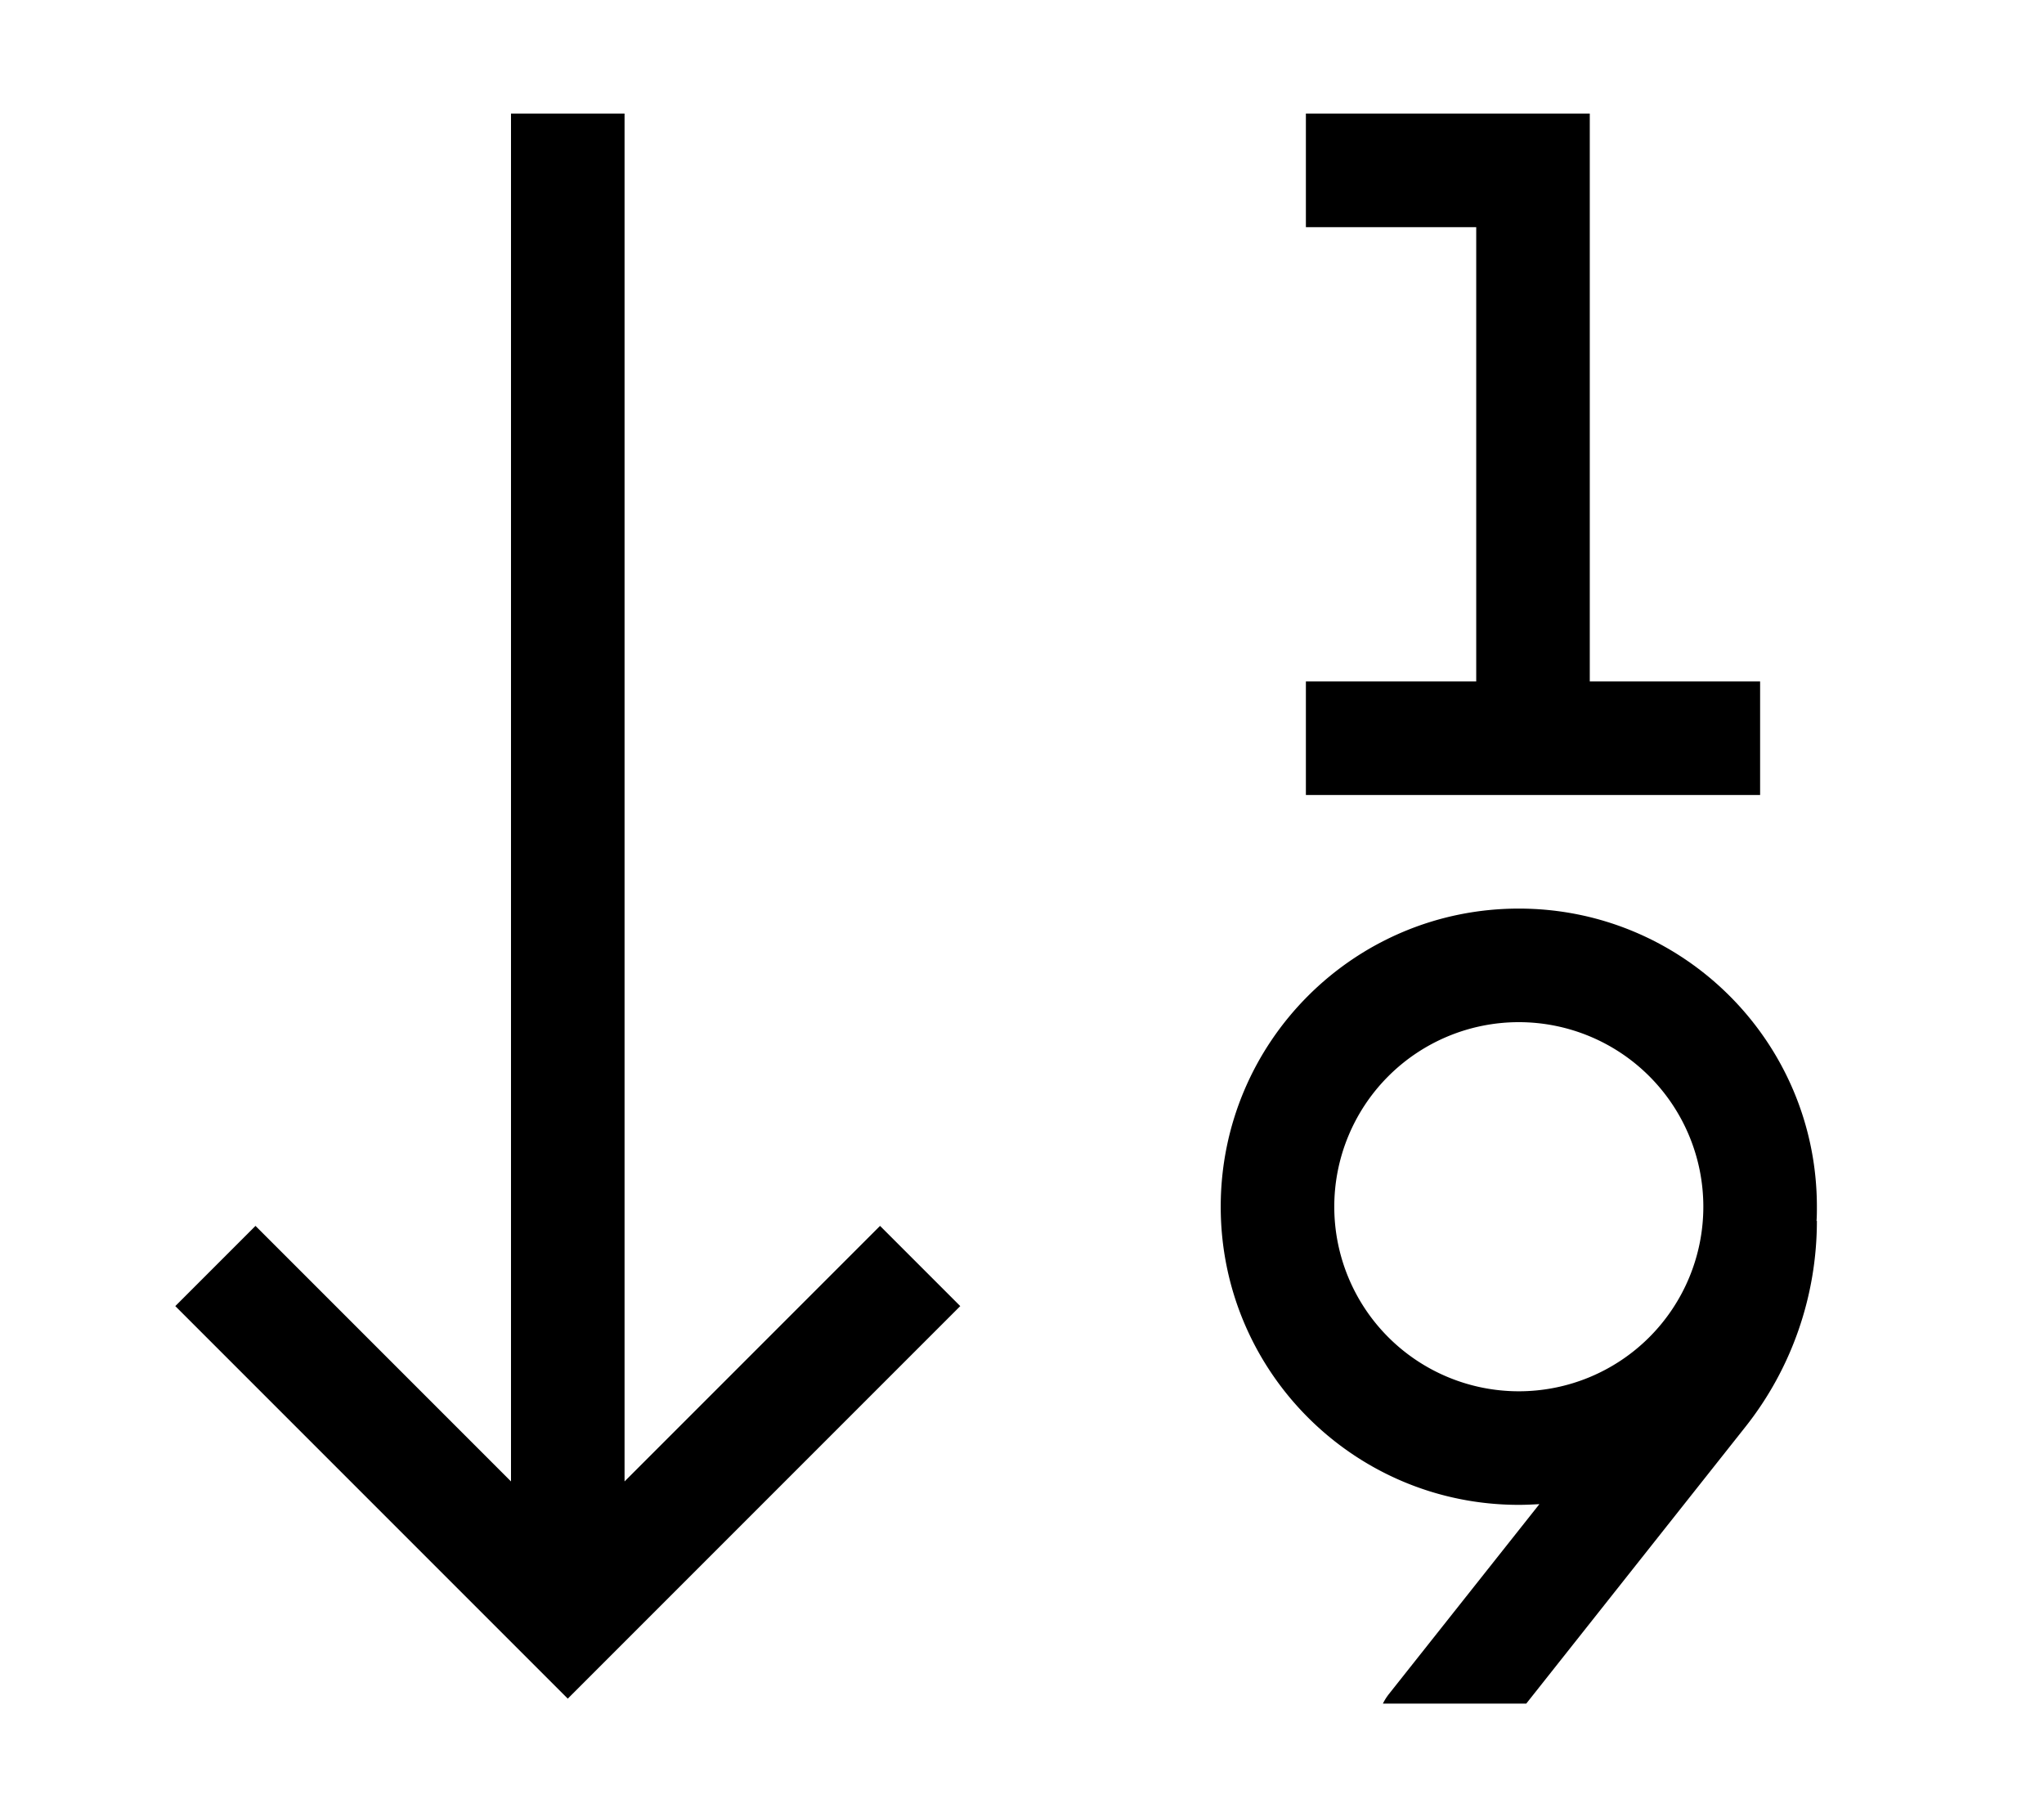 <svg xmlns="http://www.w3.org/2000/svg" viewBox="0 0 576 512"><!--! Font Awesome Pro 6.4.0 by @fontawesome - https://fontawesome.com License - https://fontawesome.com/license (Commercial License) Copyright 2023 Fonticons, Inc. --><path d="M160 478.6l11.3-11.3 88-88L270.6 368 248 345.4l-11.3 11.3L176 417.4V48 32H144V48 417.4L83.3 356.7 72 345.4 49.4 368l11.3 11.3 88 88L160 478.6zM368 32V64h16 32V192H384 368v32h16 48 48 16V192H480 448V48 32H432 384 368zm60 360a52 52 0 1 1 0-104 52 52 0 1 1 0 104zm-84-52c0 46.4 37.6 84 84 84c2 0 3.9-.1 5.8-.2l-42.4 53.5c-.7 .9-1.2 1.7-1.7 2.7h40.4l61.7-77.9c13.1-16.5 20.2-37 20.2-58.1h-.1c.1-1.3 .1-2.7 .1-4c0-46.4-37.6-84-84-84s-84 37.6-84 84z"/></svg>